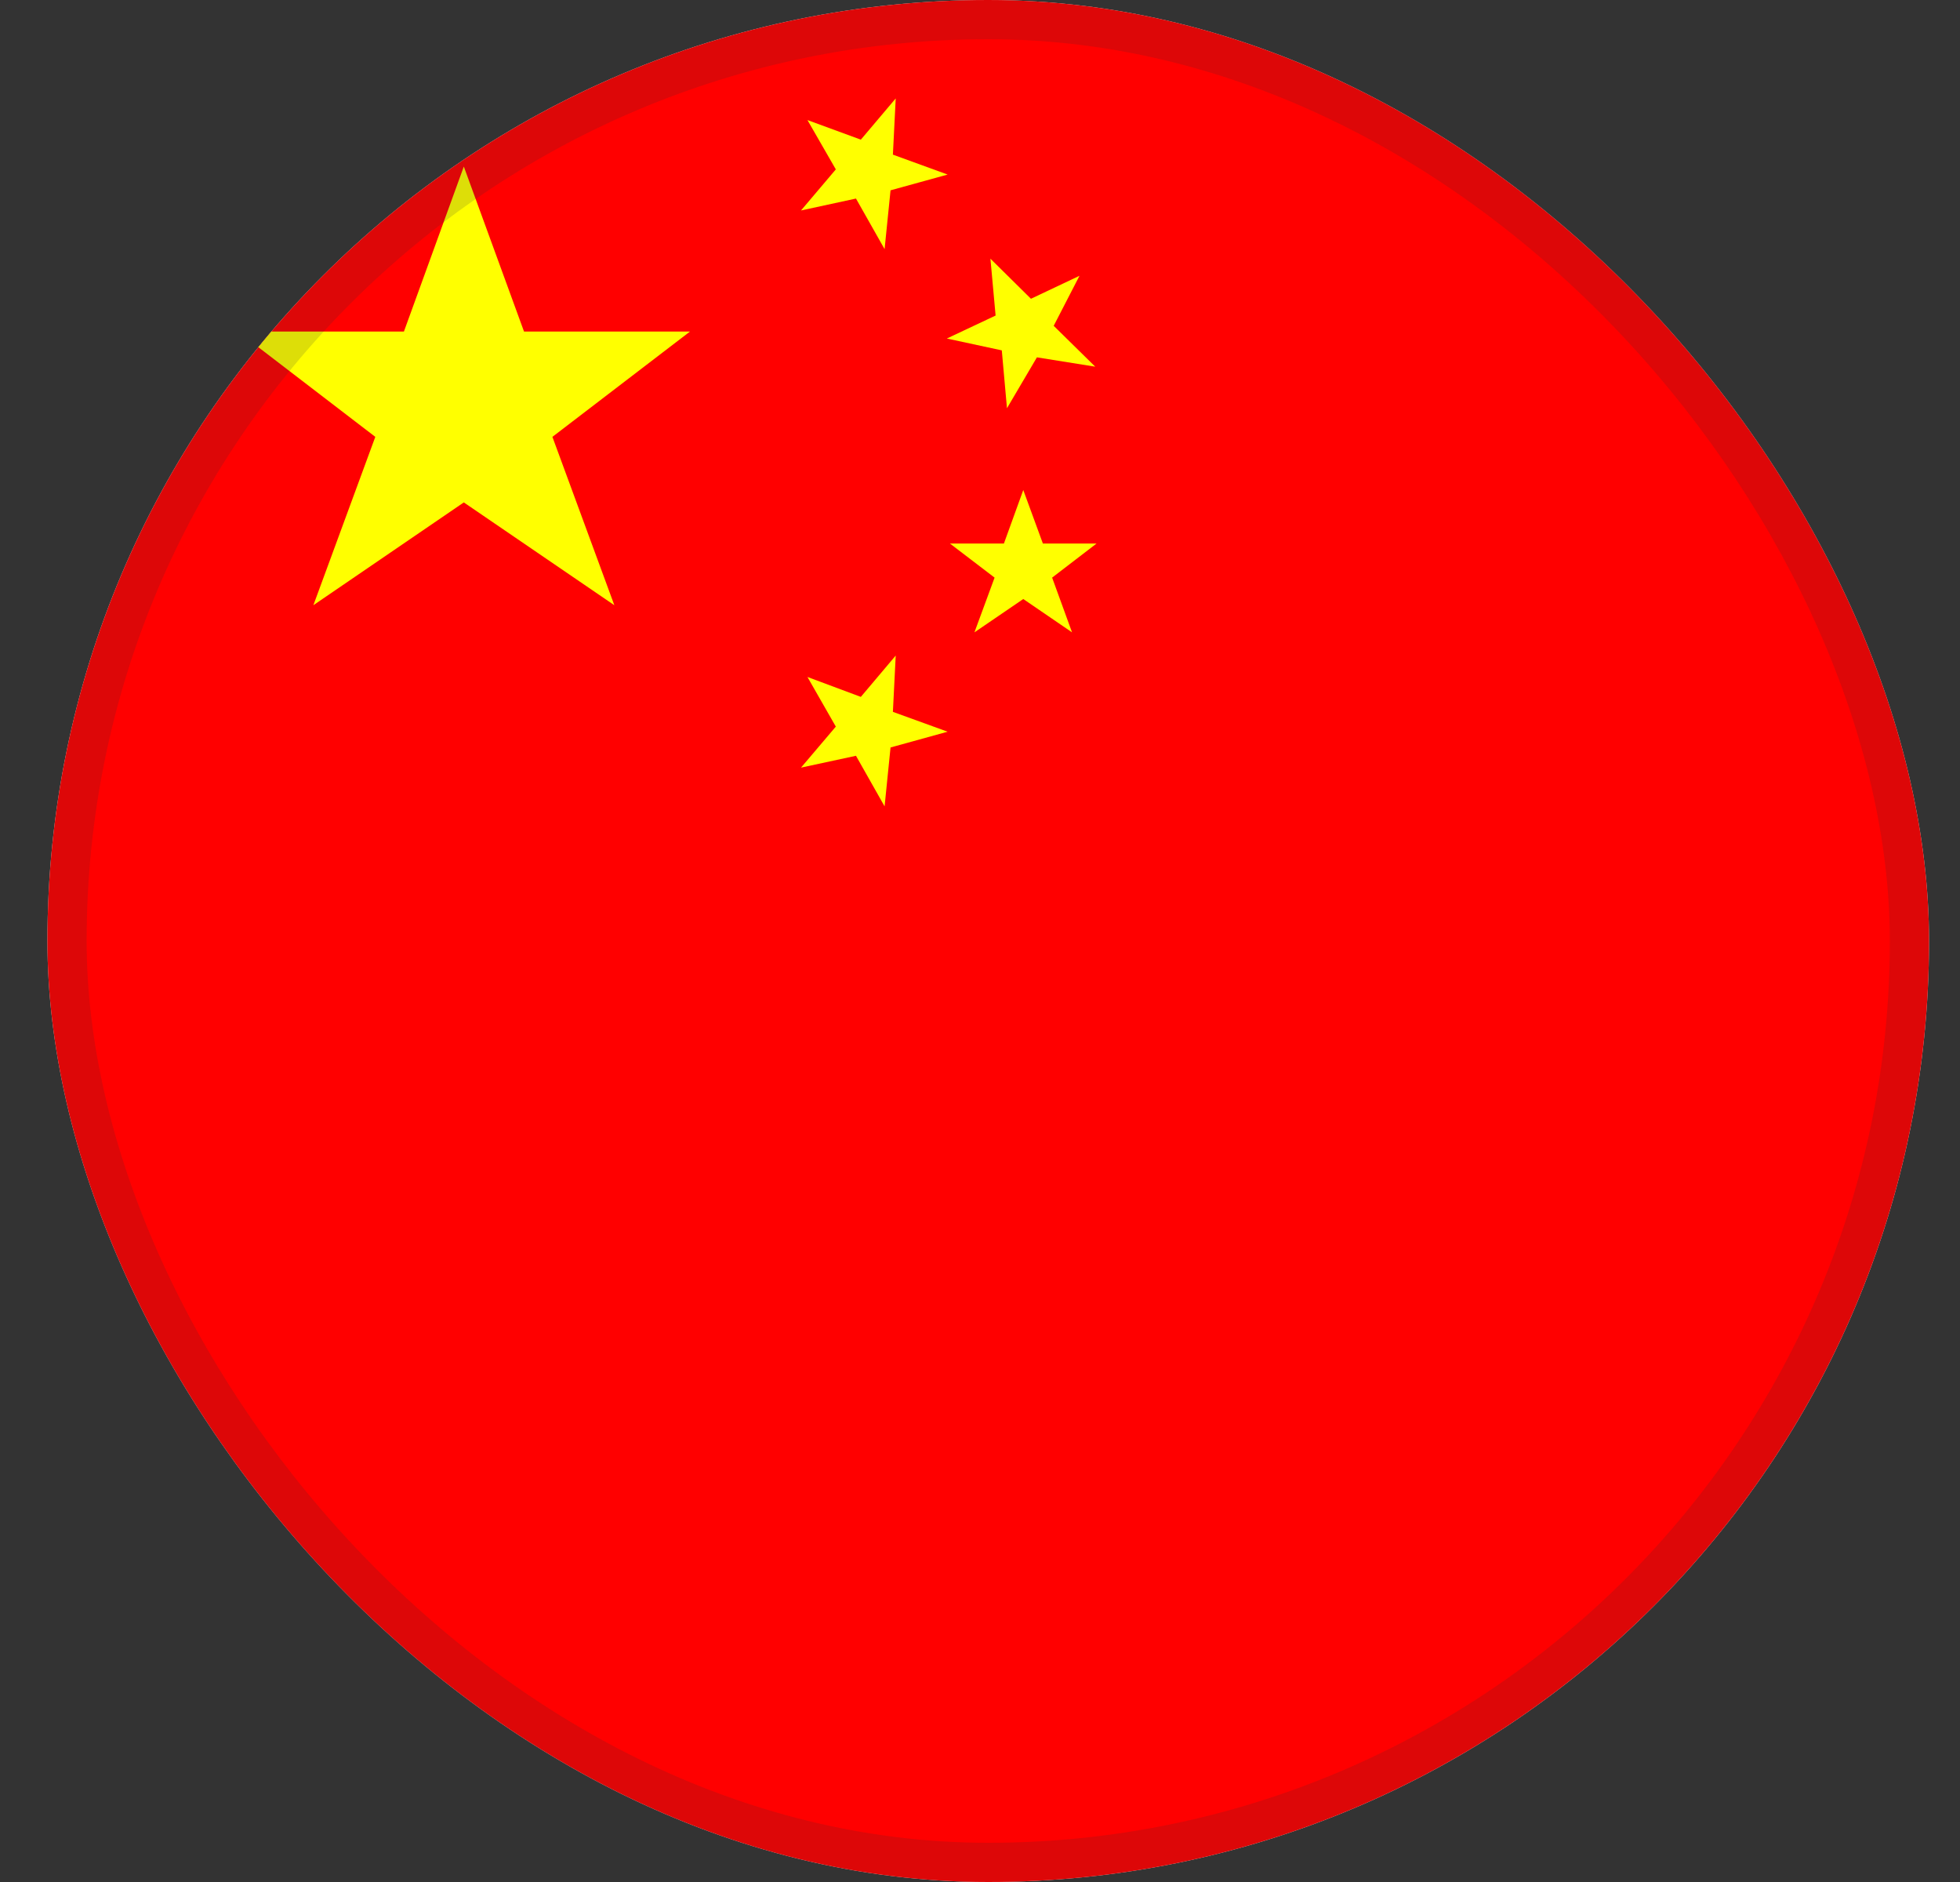 <svg width="25" height="24" viewBox="0 0 25 24" fill="none" xmlns="http://www.w3.org/2000/svg">
<rect x="0" y="0" width="25" height="24" fill="#333333" stroke="none"/>
<g clip-path="url(#clip0_1092_12462)">
<rect x="0.605" width="24" height="24" rx="12" fill="#E0F6F0"/>
<g clip-path="url(#clip1_1092_12462)">
<path d="M40.845 0H0.829C0.706 0 0.605 0.1 0.605 0.224V23.776C0.605 23.9 0.706 24 0.829 24H40.845C40.968 24 41.069 23.9 41.069 23.776V0.224C41.069 0.1 40.968 0 40.845 0Z" fill="#FF0000"/>
<path d="M5.916 2.124L5.152 4.228H3.035L4.787 5.571L3.997 7.718L5.916 6.407L7.836 7.718L7.046 5.571L8.801 4.228H6.684L5.916 2.124Z" fill="#FFFF00"/>
<path d="M13.052 6.249L12.805 6.931H12.116L12.686 7.366L12.429 8.064L13.052 7.639L13.674 8.064L13.42 7.366L13.987 6.931H13.302L13.052 6.249Z" fill="#FFFF00"/>
<path d="M12.633 3.299L12.699 4.024L12.077 4.317L12.778 4.468L12.844 5.206L13.226 4.557L13.97 4.676L13.44 4.155L13.769 3.517L13.15 3.81L12.633 3.299Z" fill="#FFFF00"/>
<path d="M10.299 1.531L10.661 2.16L10.217 2.684L10.918 2.532L11.283 3.177L11.359 2.427L12.087 2.226L11.389 1.972L11.425 1.255L10.98 1.781L10.299 1.531Z" fill="#FFFF00"/>
<path d="M10.299 8.633L10.661 9.266L10.217 9.789L10.918 9.638L11.283 10.283L11.359 9.532L12.087 9.331L11.389 9.078L11.425 8.36L10.98 8.887L10.299 8.633Z" fill="#FFFF00"/>
</g>
</g>
<rect x="0.855" y="0.25" width="23.5" height="23.5" rx="11.75" stroke="#2B2D33" stroke-opacity="0.16" stroke-width="0.5"/>
<defs>
<clipPath id="clip0_1092_12462">
<rect x="0.605" width="24" height="24" rx="12" fill="white"/>
</clipPath>
<clipPath id="clip1_1092_12462">
<rect width="40.463" height="24" fill="white" transform="translate(0.605)"/>
</clipPath>
</defs>
</svg>
